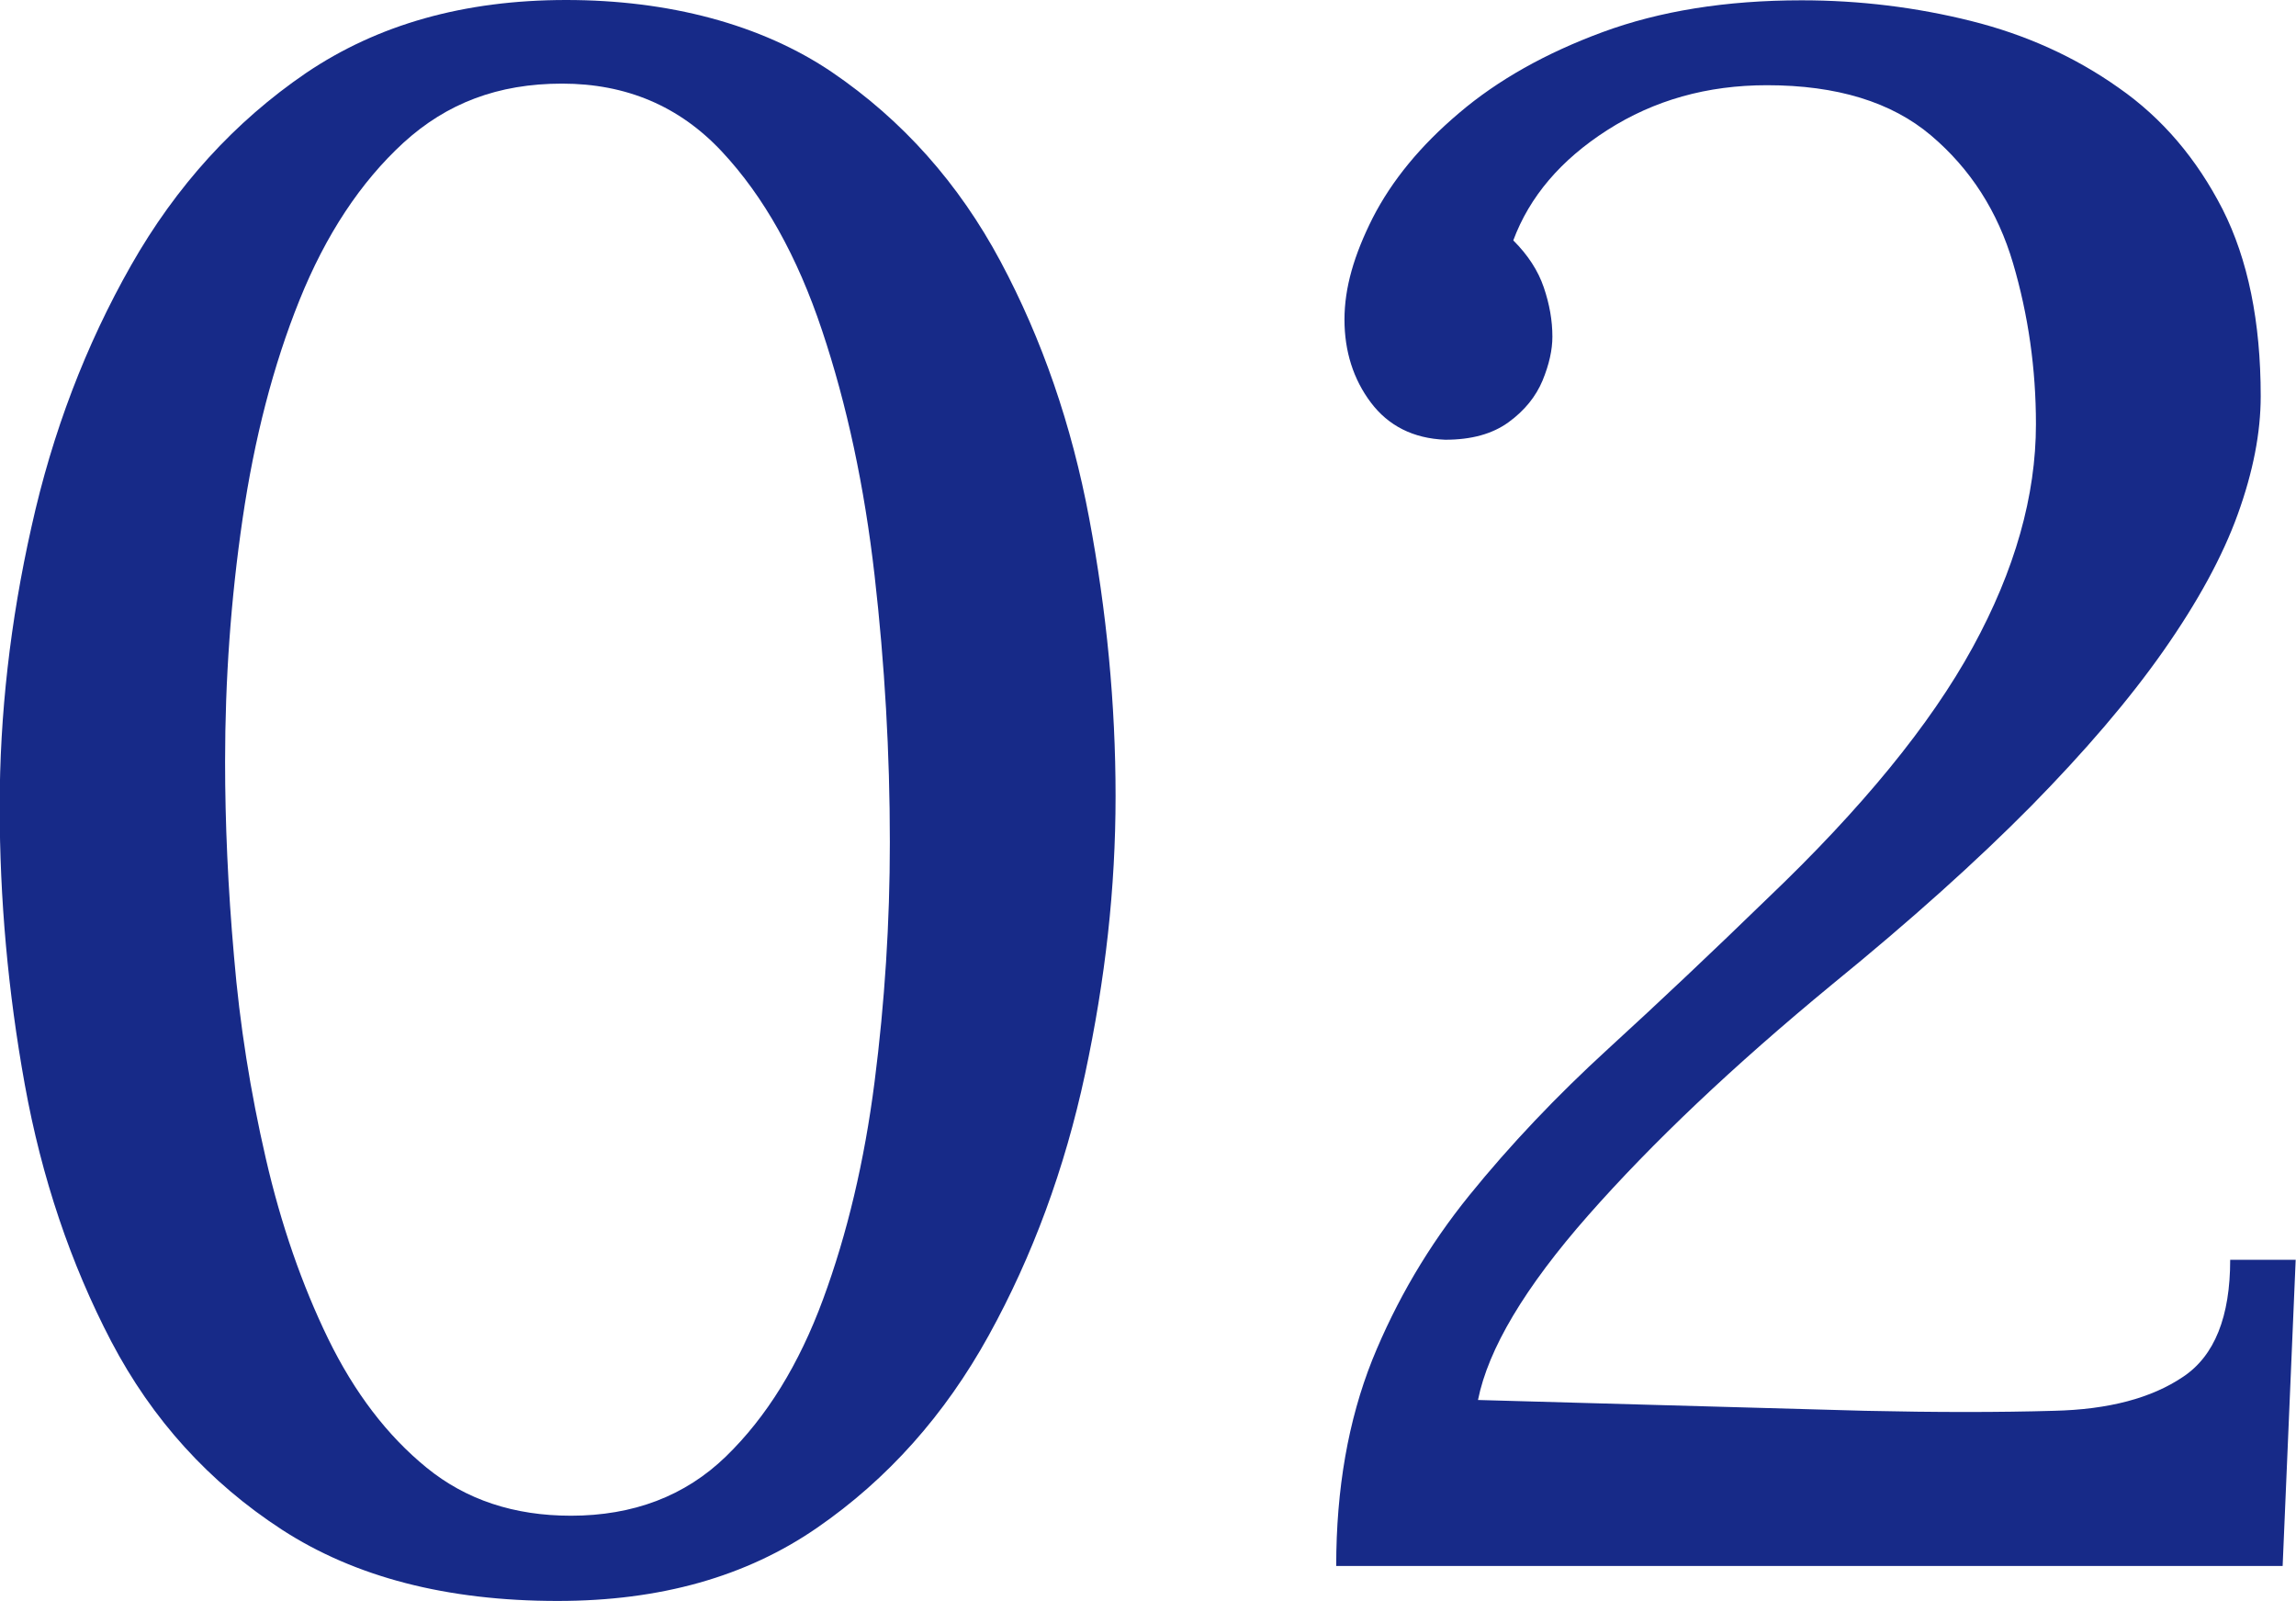 <?xml version="1.0" encoding="UTF-8"?><svg id="_レイヤー_2" xmlns="http://www.w3.org/2000/svg" viewBox="0 0 72.22 50.35"><defs><style>.cls-1{fill:#172a88;stroke-width:0px;}</style></defs><g id="_強み"><path class="cls-1" d="m17.54,50.35c-3.49,0-6.37-.75-8.67-2.24-2.29-1.49-4.08-3.46-5.37-5.92-1.28-2.45-2.19-5.15-2.72-8.08-.53-2.93-.79-5.85-.79-8.74s.33-5.82,1-8.8c.66-2.98,1.71-5.72,3.13-8.22,1.42-2.5,3.26-4.52,5.5-6.05C11.88.77,14.6,0,17.81,0s6.13.76,8.36,2.27c2.22,1.51,3.99,3.5,5.3,5.95,1.31,2.45,2.24,5.15,2.79,8.08s.83,5.85.83,8.74-.32,5.75-.96,8.74c-.64,2.98-1.65,5.72-3.03,8.22-1.38,2.5-3.18,4.52-5.4,6.05-2.23,1.54-4.94,2.3-8.15,2.3Zm.41-2.68c1.97,0,3.6-.62,4.88-1.86,1.28-1.24,2.3-2.89,3.06-4.95.76-2.06,1.3-4.34,1.62-6.84.32-2.5.48-5.01.48-7.53,0-2.8-.16-5.59-.48-8.39-.32-2.8-.87-5.37-1.65-7.7-.78-2.34-1.83-4.22-3.16-5.64-1.33-1.42-3-2.13-5.02-2.13s-3.63.62-4.99,1.86c-1.35,1.24-2.44,2.89-3.27,4.95s-1.42,4.36-1.79,6.88c-.37,2.52-.55,5.07-.55,7.63,0,1.93.09,3.97.28,6.12.18,2.16.52,4.28,1,6.36.48,2.09,1.14,3.98,1.96,5.67.83,1.7,1.86,3.05,3.1,4.06,1.24,1.01,2.75,1.51,4.54,1.51Z"/><path class="cls-1" d="m42.03,49.25c0-2.43.38-4.58,1.13-6.47.76-1.88,1.78-3.61,3.06-5.19,1.28-1.58,2.74-3.12,4.37-4.61,1.63-1.49,3.29-3.06,4.99-4.71,2.98-2.84,5.14-5.48,6.47-7.91,1.33-2.43,1.99-4.77,1.99-7.02,0-1.74-.24-3.43-.72-5.06-.48-1.63-1.34-2.97-2.58-4.02-1.24-1.05-2.96-1.58-5.16-1.58-1.88,0-3.55.47-5.02,1.41-1.47.94-2.45,2.1-2.96,3.47.46.46.78.95.96,1.48.18.53.27,1.04.27,1.55,0,.41-.1.87-.31,1.38-.21.5-.56.94-1.07,1.31-.51.37-1.17.55-1.99.55-1.01-.04-1.79-.44-2.34-1.17s-.83-1.61-.83-2.61.3-2.03.89-3.2c.6-1.17,1.5-2.27,2.72-3.3,1.21-1.03,2.72-1.88,4.51-2.54,1.79-.66,3.87-1,6.26-1,1.83,0,3.61.22,5.33.65s3.27,1.13,4.64,2.1c1.38.96,2.46,2.24,3.27,3.82.8,1.58,1.2,3.54,1.2,5.88,0,1.15-.24,2.38-.72,3.71s-1.26,2.76-2.34,4.3c-1.08,1.54-2.47,3.16-4.16,4.88-1.7,1.72-3.78,3.59-6.26,5.61-3.12,2.57-5.67,4.99-7.67,7.26-2,2.27-3.15,4.21-3.47,5.81l12.17.34c2.25.05,4.23.05,5.95,0,1.72-.04,3.07-.4,4.06-1.07.99-.66,1.48-1.89,1.48-3.68h2.06l-.41,9.63h-29.78Z"/></g></svg>